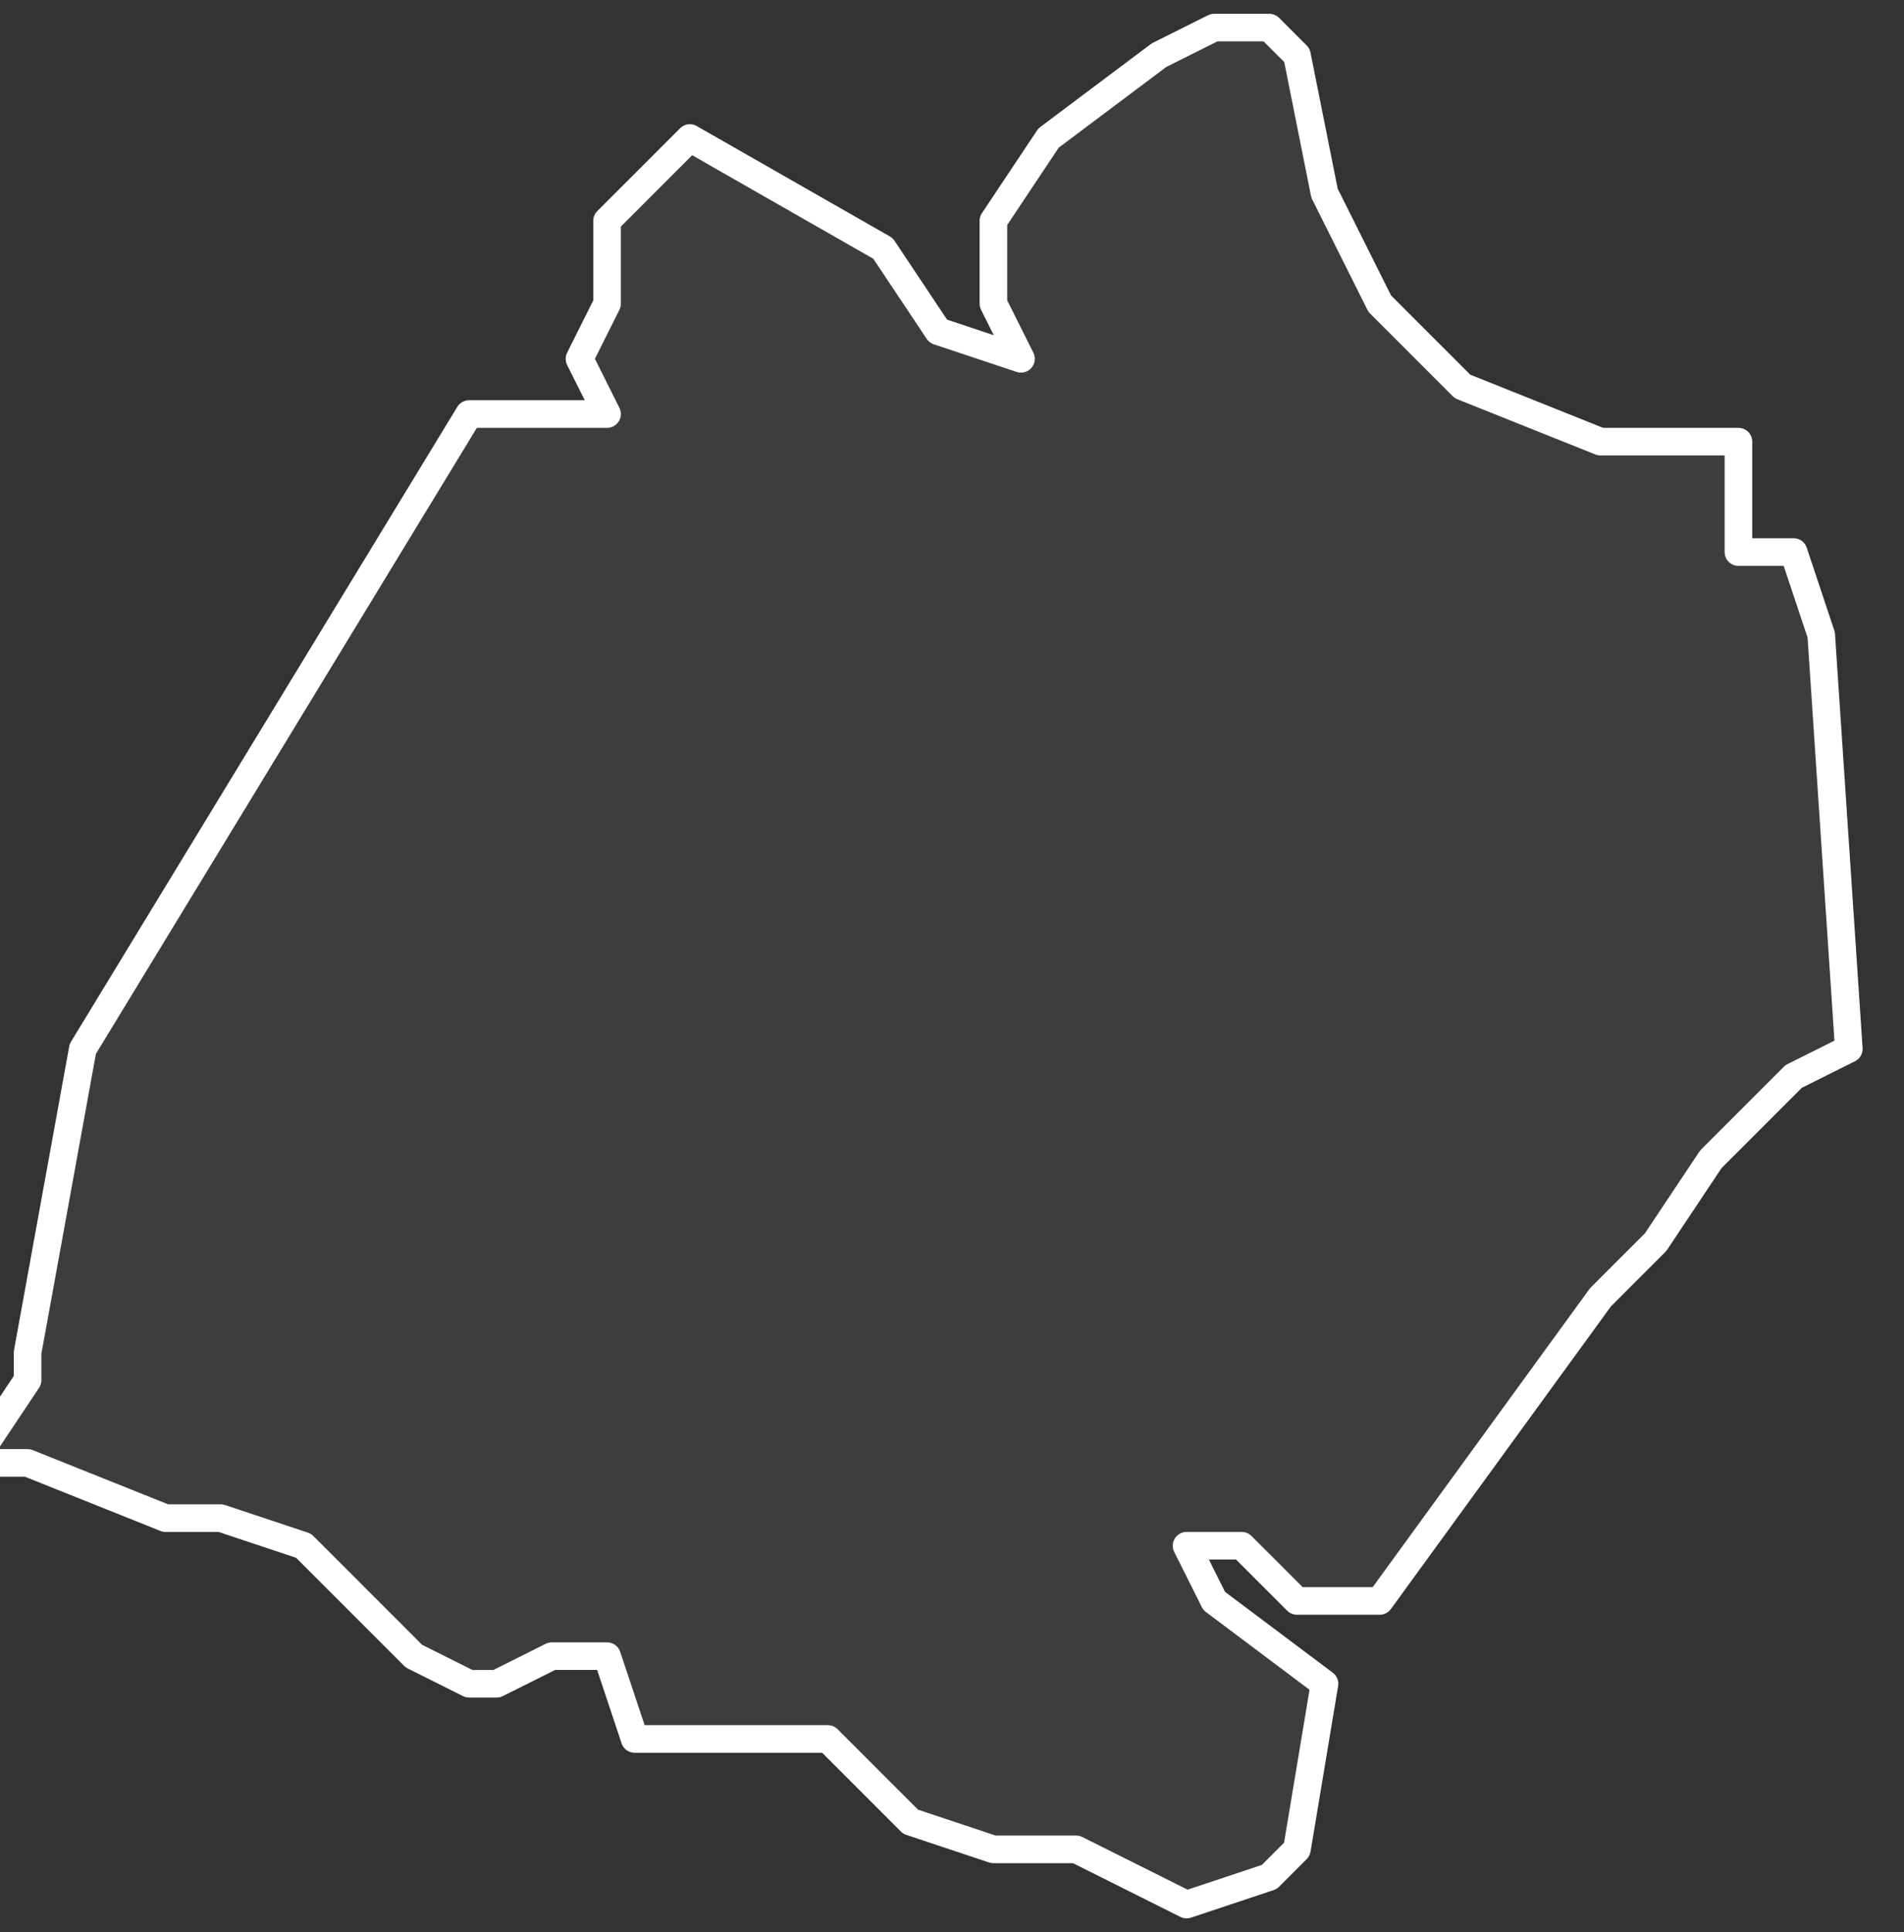 <svg xmlns="http://www.w3.org/2000/svg" version="1.2" viewBox="1.193 -67.695 0.069 0.07"><rect x="1.193" y="-67.695" width="0.069" height="0.07" fill="#333333" stroke="none"/><g><path fill="#fff" fill-opacity=".05" fill-rule="evenodd" stroke="#fff" stroke-linecap="round" stroke-linejoin="round" stroke-width=".001" d="m1.194-67.645 0-.001.002-.011.014-.023.005-0-.001-.002.001-.002-0-.003.003-.003.007.004.002.003.003.001-.001-.002 0-.003.002-.003.004-.003.002-.001.002 0.0.001.001.001.005.002.004.003.003.005.002.001-0.0.002 0.0.002-0.0 0.0.004.002 0.0.001.003.001.015-.002.001-.003.003-.002.003-.002.002-.008.011-.003-0-.002-.002-.002-0.0.001.002.004.003-.001.006-.001.001-.003.001-.004-.002-.003 0-.003-.001-.003-.003-.006 0-.001-0-.001-.003-.002-0-.002.001-.001-0-.002-.001-.004-.004-.003-.001-.002-0-.005-.002-.002-0Z" class="polygon"/></g></svg>